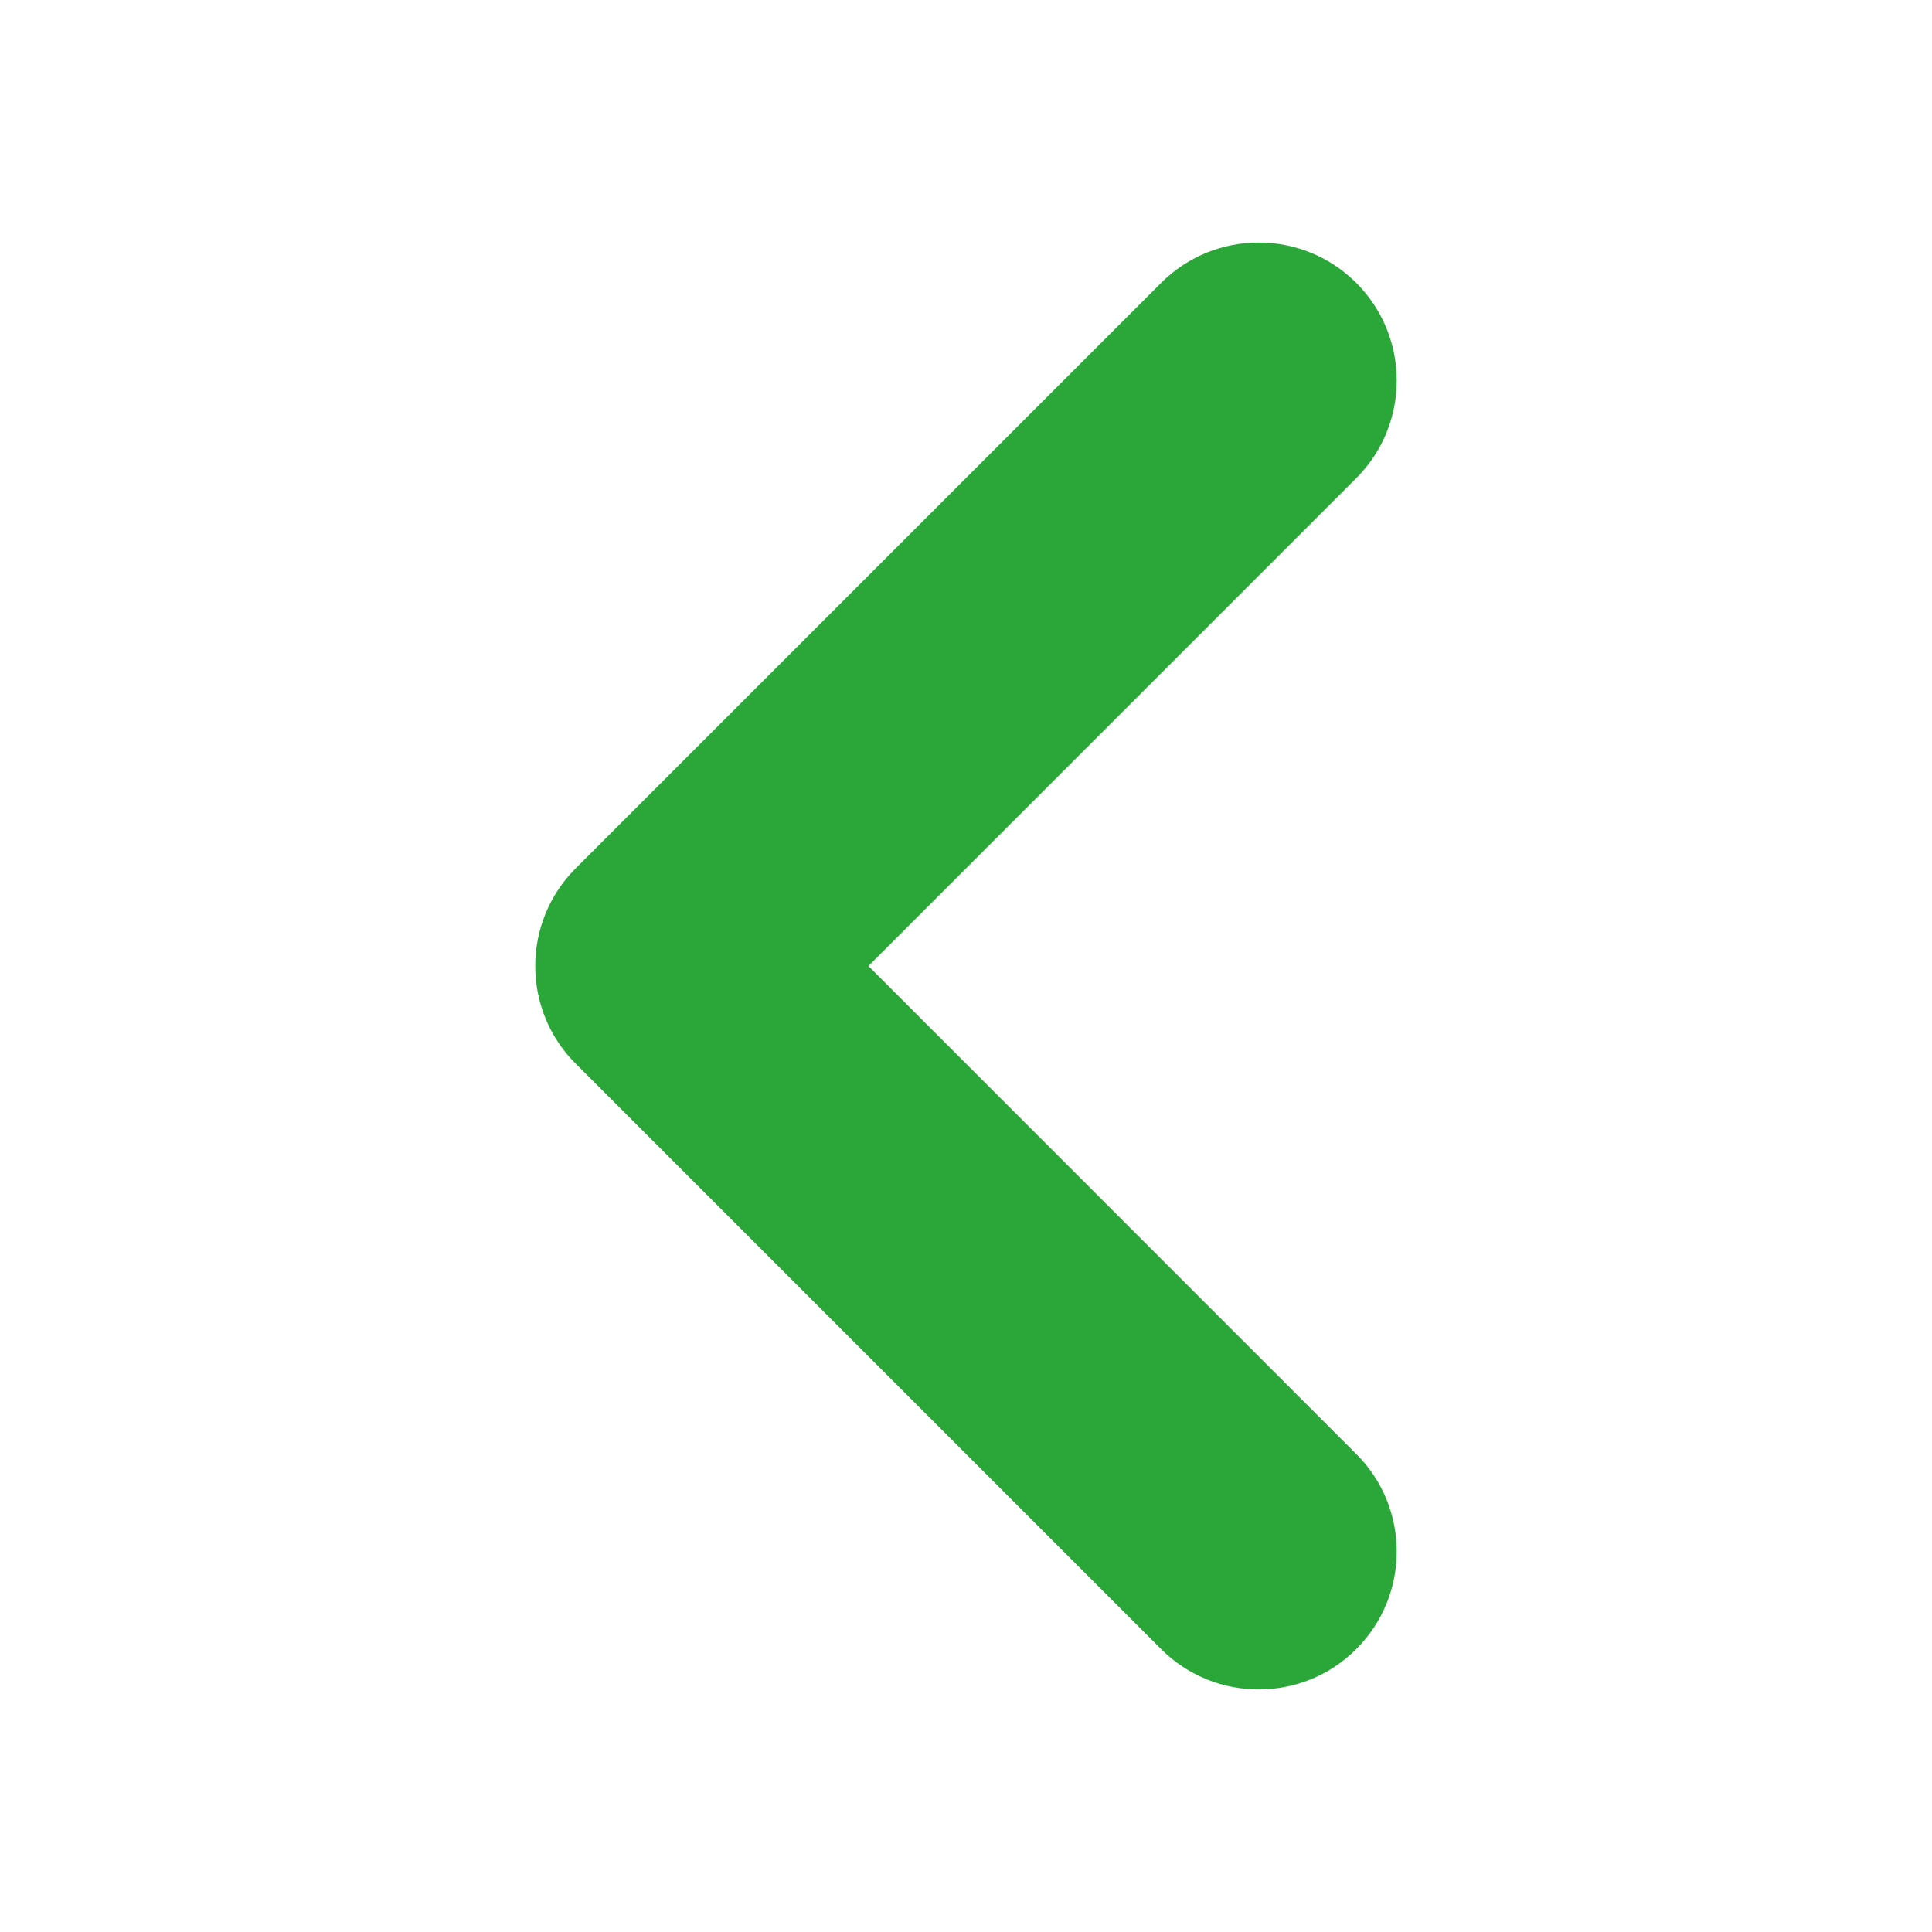 <svg width="14" height="14" viewBox="0 0 14 14" fill="none" xmlns="http://www.w3.org/2000/svg">
<path fill-rule="evenodd" clip-rule="evenodd" d="M8.414 11.95C8.805 12.34 9.438 12.34 9.828 11.95C10.219 11.559 10.219 10.926 9.828 10.536L6.293 7L9.828 3.465C10.219 3.074 10.219 2.441 9.828 2.05C9.438 1.66 8.804 1.66 8.414 2.05L4.171 6.293L4.171 6.293C3.781 6.684 3.781 7.317 4.171 7.707C4.176 7.712 4.18 7.716 4.184 7.72L8.414 11.95Z" fill="#2AA738"/>
</svg>
